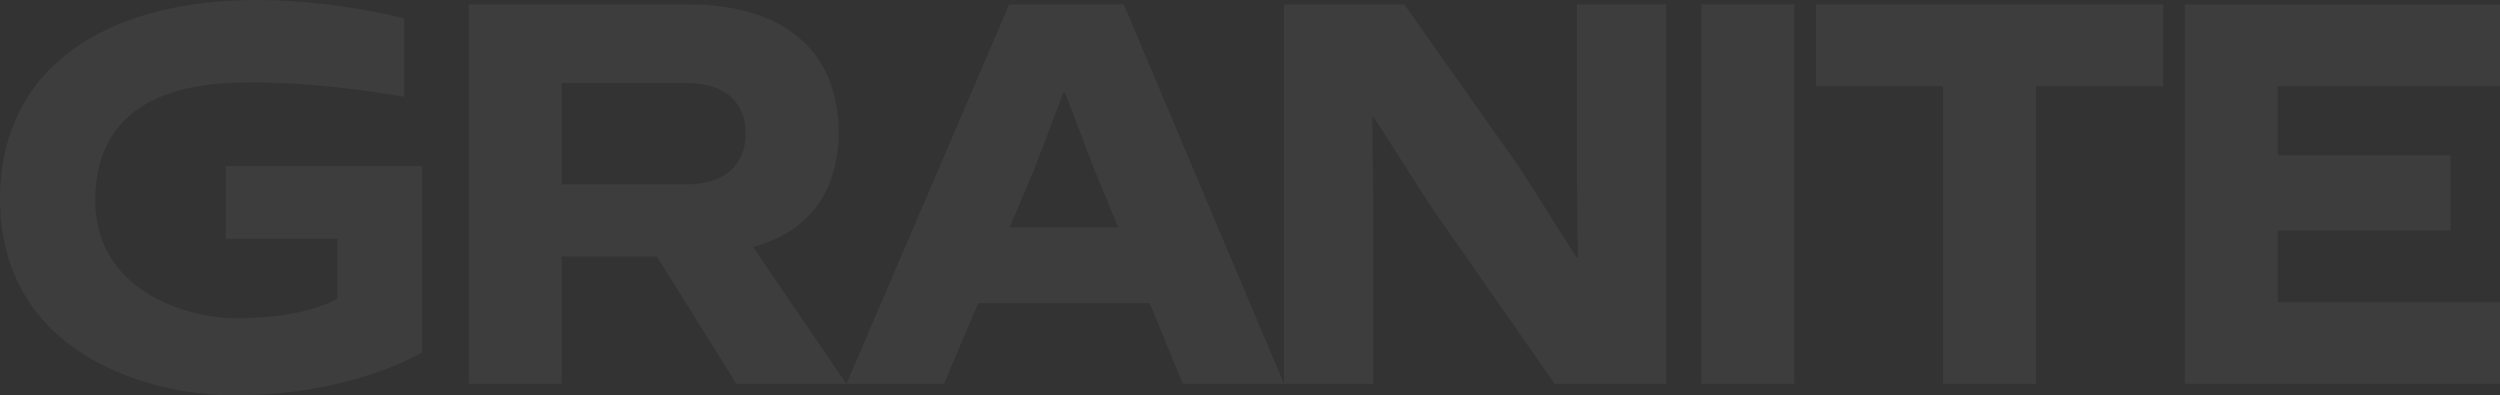 <svg width="1328" height="210" viewBox="0 0 1328 210" fill="none" xmlns="http://www.w3.org/2000/svg">
<rect x="0" y="0" width="1328" height="210" fill="#333333" stroke="none"/>
<path d="M445.483 70.278C445.483 27.711 416.939 2.343 365.635 2.343L249.002 2.343L249.002 203.883L298.403 203.883L298.403 136.24H348.946L391.154 203.883L449.593 203.883L399.983 131.159C429.803 123.458 445.502 101.276 445.502 70.278H445.483ZM364.798 97.914L298.384 97.914V44.089L364.798 44.089C385.654 44.089 396.082 54.799 396.082 70.865C396.082 86.93 385.654 97.914 364.798 97.914ZM119.867 126.878L179.221 126.878L179.164 158.521C177.641 159.85 160.8 169.055 125.443 169.055C100.039 169.055 48.564 154.885 50.657 103.171C52.179 65.255 77.679 45.145 126.128 43.894C169.877 42.741 214.711 51.496 214.711 51.496V9.769C214.711 9.769 166.852 -3.052 117.793 0.681C44.282 6.271 0 44.07 0 105.497C0 187.426 77.945 210 124.263 210C187.175 210 224.15 187.231 224.15 187.231L224.15 88.2L119.887 88.2V126.839H119.867V126.878ZM903.754 203.883H953.155V2.343L903.754 2.343V203.883ZM1328 45.789V2.362L1160.6 2.362V203.902L1328 203.902V160.495L1209.98 160.495V122.461L1301.72 122.461V82.435L1209.98 82.435V45.809L1328 45.809V45.789ZM964.649 45.789L1032.17 45.789V203.922H1081.57V45.77L1149.08 45.77V2.343L964.668 2.343V45.789H964.649ZM837.607 88.611L838.159 136.533H837.341L806.874 88.611L745.98 2.343L682.04 2.343V203.883H729.519V110.285L728.967 62.363L729.785 62.363L760.518 110.285L825.828 203.883H885.124V2.343L837.645 2.343V88.591L837.607 88.611ZM536.045 2.343L449.612 203.883H501.487L519.603 161.042H610.698L628.262 203.883H682.059L596.959 2.343L536.045 2.343ZM536.311 120.722L549.499 89.725L564.875 49.132H565.693L581.069 89.451L593.971 120.742L536.349 120.742L536.311 120.722Z" fill="white" fill-opacity="0.05"/>
</svg>

